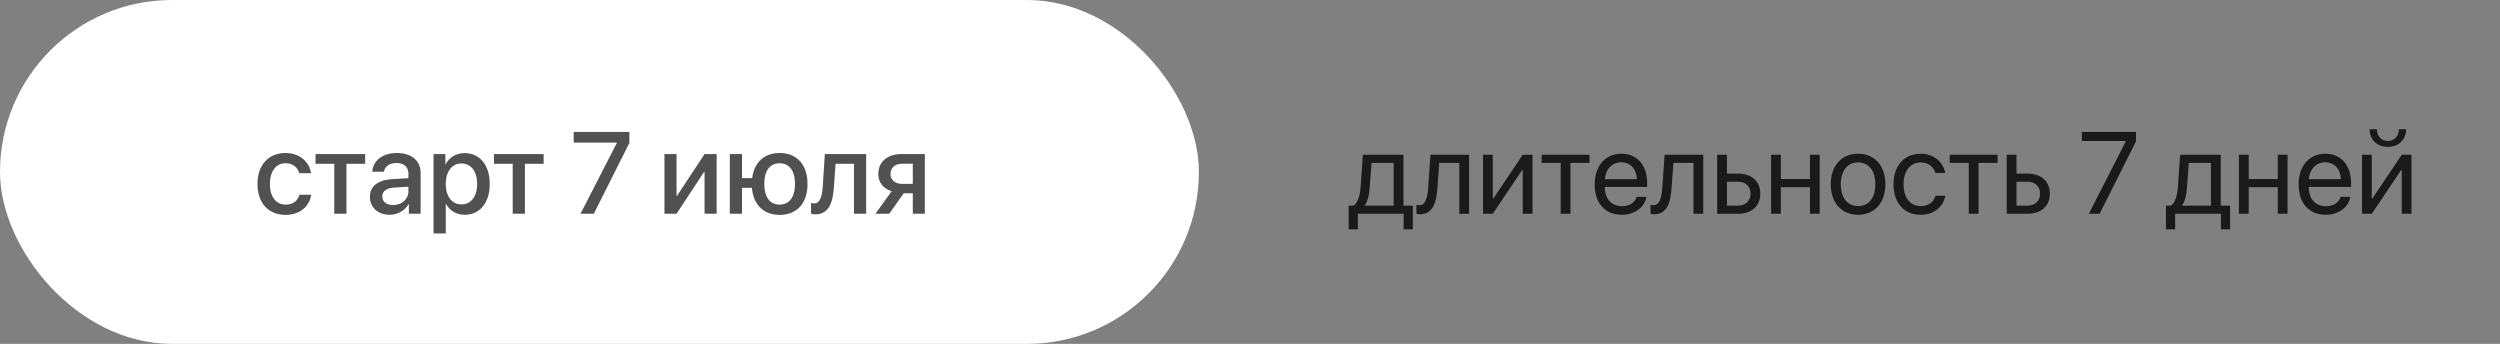 <?xml version="1.0" encoding="UTF-8"?> <svg xmlns="http://www.w3.org/2000/svg" width="538" height="74" viewBox="0 0 538 74" fill="none"><rect x="0" y="0" width="538" height="74" fill="#808080" stroke="none"/><rect width="258" height="74" rx="37" fill="white"></rect><path opacity="0.8" d="M66.941 37.272H64.402C64.06 36.088 63.084 35.123 61.448 35.123C59.409 35.123 58.079 36.869 58.079 39.579C58.079 42.362 59.421 44.035 61.472 44.035C63.035 44.035 64.06 43.253 64.426 41.911H66.965C66.587 44.486 64.475 46.244 61.448 46.244C57.773 46.244 55.405 43.693 55.405 39.579C55.405 35.551 57.773 32.926 61.423 32.926C64.597 32.926 66.575 34.904 66.941 37.272ZM78.586 33.158V35.246H74.558V46H71.934V35.246H67.905V33.158H78.586ZM84.605 44.132C86.448 44.132 87.888 42.863 87.888 41.19V40.177L84.727 40.373C83.152 40.482 82.261 41.178 82.261 42.277C82.261 43.4 83.189 44.132 84.605 44.132ZM83.872 46.22C81.357 46.22 79.6 44.657 79.6 42.35C79.6 40.104 81.321 38.725 84.373 38.554L87.888 38.346V37.357C87.888 35.929 86.924 35.075 85.312 35.075C83.787 35.075 82.835 35.807 82.603 36.955H80.112C80.259 34.635 82.236 32.926 85.41 32.926C88.523 32.926 90.513 34.574 90.513 37.15V46H87.986V43.888H87.925C87.18 45.316 85.557 46.22 83.872 46.22ZM99.985 32.951C103.245 32.951 105.393 35.514 105.393 39.579C105.393 43.644 103.257 46.22 100.034 46.22C98.191 46.22 96.726 45.316 95.994 43.888H95.933V50.248H93.296V33.158H95.847V35.368H95.896C96.653 33.891 98.13 32.951 99.985 32.951ZM99.29 43.986C101.377 43.986 102.683 42.277 102.683 39.579C102.683 36.894 101.377 35.172 99.29 35.172C97.275 35.172 95.92 36.93 95.92 39.579C95.92 42.252 97.263 43.986 99.29 43.986ZM116.99 33.158V35.246H112.961V46H110.337V35.246H106.309V33.158H116.99ZM124.924 46L132.749 30.753V30.692H123.459V28.385H135.447V30.753L127.793 46H124.924ZM145.591 46H142.991V33.158H145.591V42.155H145.688L151.621 33.158H154.221V46H151.621V36.979H151.523L145.591 46ZM167.771 46.244C164.329 46.244 162.107 44.071 161.814 40.409H159.678V46H157.053V33.158H159.678V38.334H161.863C162.29 34.94 164.475 32.926 167.771 32.926C171.482 32.926 173.777 35.429 173.777 39.579C173.777 43.742 171.494 46.244 167.771 46.244ZM167.771 44.035C169.871 44.035 171.079 42.411 171.079 39.579C171.079 36.747 169.871 35.136 167.771 35.136C165.671 35.136 164.475 36.747 164.475 39.579C164.475 42.411 165.671 44.035 167.771 44.035ZM179.465 40.153C179.221 43.791 178.306 46.122 175.425 46.122C174.998 46.122 174.692 46.049 174.534 45.988V43.669C174.656 43.705 174.9 43.766 175.229 43.766C176.475 43.766 176.914 42.277 177.061 40.043L177.5 33.158H186.399V46H183.774V35.246H179.819L179.465 40.153ZM194.102 39.567H196.433V35.233H194.102C192.6 35.233 191.636 36.088 191.636 37.48C191.636 38.7 192.612 39.567 194.102 39.567ZM196.433 46V41.593H194.48L191.367 46H188.389L191.892 41.142C190.11 40.617 189.011 39.286 189.011 37.492C189.011 34.818 190.964 33.158 193.967 33.158H199.021V46H196.433Z" fill="#262626"></path><path opacity="0.8" d="M299.912 44.254V35.05H295.151L294.761 40.397C294.651 41.972 294.321 43.351 293.723 44.157V44.254H299.912ZM292.209 49.357H290.232V44.254H291.294C292.222 43.644 292.673 42.057 292.795 40.348L293.284 33.305H302.024V44.254H304.038V49.357H302.061V46H292.209V49.357ZM309.336 40.397C309.08 43.9 308.237 46.11 305.564 46.11C305.198 46.11 304.954 46.037 304.807 45.976V44.059C304.917 44.096 305.149 44.157 305.454 44.157C306.711 44.157 307.188 42.68 307.346 40.348L307.834 33.305H316.147V46H314.048V35.05H309.727L309.336 40.397ZM321.25 46H319.15V33.305H321.25V42.753H321.348L327.695 33.305H329.795V46H327.695V36.552H327.598L321.25 46ZM342.063 33.305V35.05H337.961V46H335.862V35.05H331.76V33.305H342.063ZM348.887 34.928C346.897 34.928 345.505 36.454 345.371 38.566H352.268C352.219 36.442 350.889 34.928 348.887 34.928ZM352.219 42.362H354.307C353.94 44.584 351.792 46.22 349.021 46.22C345.383 46.22 343.174 43.693 343.174 39.701C343.174 35.758 345.42 33.085 348.923 33.085C352.354 33.085 354.465 35.575 354.465 39.42V40.226H345.359V40.348C345.359 42.777 346.787 44.377 349.07 44.377C350.681 44.377 351.865 43.559 352.219 42.362ZM359.727 40.397C359.47 43.9 358.628 46.11 355.955 46.11C355.588 46.11 355.344 46.037 355.198 45.976V44.059C355.308 44.096 355.54 44.157 355.845 44.157C357.102 44.157 357.578 42.68 357.737 40.348L358.225 33.305H366.538V46H364.438V35.05H360.117L359.727 40.397ZM374.009 39.103H371.641V44.254H374.009C375.657 44.254 376.719 43.229 376.719 41.679C376.719 40.116 375.645 39.103 374.009 39.103ZM369.541 46V33.305H371.641V37.357H374.045C376.951 37.357 378.818 39.03 378.818 41.679C378.818 44.328 376.951 46 374.045 46H369.541ZM389.5 46V40.287H383.237V46H381.138V33.305H383.237V38.541H389.5V33.305H391.599V46H389.5ZM399.863 46.22C396.348 46.22 393.979 43.693 393.979 39.652C393.979 35.6 396.348 33.085 399.863 33.085C403.367 33.085 405.735 35.6 405.735 39.652C405.735 43.693 403.367 46.22 399.863 46.22ZM399.863 44.352C402.109 44.352 403.574 42.643 403.574 39.652C403.574 36.662 402.109 34.953 399.863 34.953C397.617 34.953 396.14 36.662 396.14 39.652C396.14 42.643 397.617 44.352 399.863 44.352ZM418.601 37.211H416.501C416.135 35.99 415.098 34.953 413.303 34.953C411.094 34.953 409.641 36.82 409.641 39.652C409.641 42.558 411.118 44.352 413.328 44.352C415.012 44.352 416.123 43.522 416.526 42.118H418.625C418.21 44.523 416.172 46.22 413.315 46.22C409.788 46.22 407.48 43.693 407.48 39.652C407.48 35.697 409.775 33.085 413.291 33.085C416.355 33.085 418.223 35.05 418.601 37.211ZM429.88 33.305V35.05H425.779V46H423.679V35.05H419.578V33.305H429.88ZM436.313 39.103H433.945V44.254H436.313C437.961 44.254 439.023 43.229 439.023 41.679C439.023 40.116 437.949 39.103 436.313 39.103ZM431.846 46V33.305H433.945V37.357H436.35C439.255 37.357 441.123 39.03 441.123 41.679C441.123 44.328 439.255 46 436.35 46H431.846ZM449.521 46L457.493 30.387V30.338H448.008V28.385H459.666V30.424L451.829 46H449.521ZM475.791 44.254V35.05H471.03L470.64 40.397C470.53 41.972 470.2 43.351 469.602 44.157V44.254H475.791ZM468.088 49.357H466.111V44.254H467.173C468.101 43.644 468.552 42.057 468.674 40.348L469.163 33.305H477.903V44.254H479.917V49.357H477.939V46H468.088V49.357ZM490.183 46V40.287H483.921V46H481.821V33.305H483.921V38.541H490.183V33.305H492.283V46H490.183ZM500.376 34.928C498.386 34.928 496.995 36.454 496.86 38.566H503.757C503.708 36.442 502.378 34.928 500.376 34.928ZM503.708 42.362H505.796C505.43 44.584 503.281 46.22 500.51 46.22C496.873 46.22 494.663 43.693 494.663 39.701C494.663 35.758 496.909 33.085 500.413 33.085C503.843 33.085 505.955 35.575 505.955 39.42V40.226H496.848V40.348C496.848 42.777 498.276 44.377 500.559 44.377C502.17 44.377 503.354 43.559 503.708 42.362ZM510.41 46H508.311V33.305H510.41V42.753H510.508L516.855 33.305H518.955V46H516.855V36.552H516.758L510.41 46ZM509.934 27.811H511.497C511.497 29.227 512.412 30.338 513.865 30.338C515.317 30.338 516.233 29.227 516.233 27.811H517.795C517.795 30.058 516.196 31.596 513.865 31.596C511.533 31.596 509.934 30.058 509.934 27.811Z" fill="black"></path></svg> 